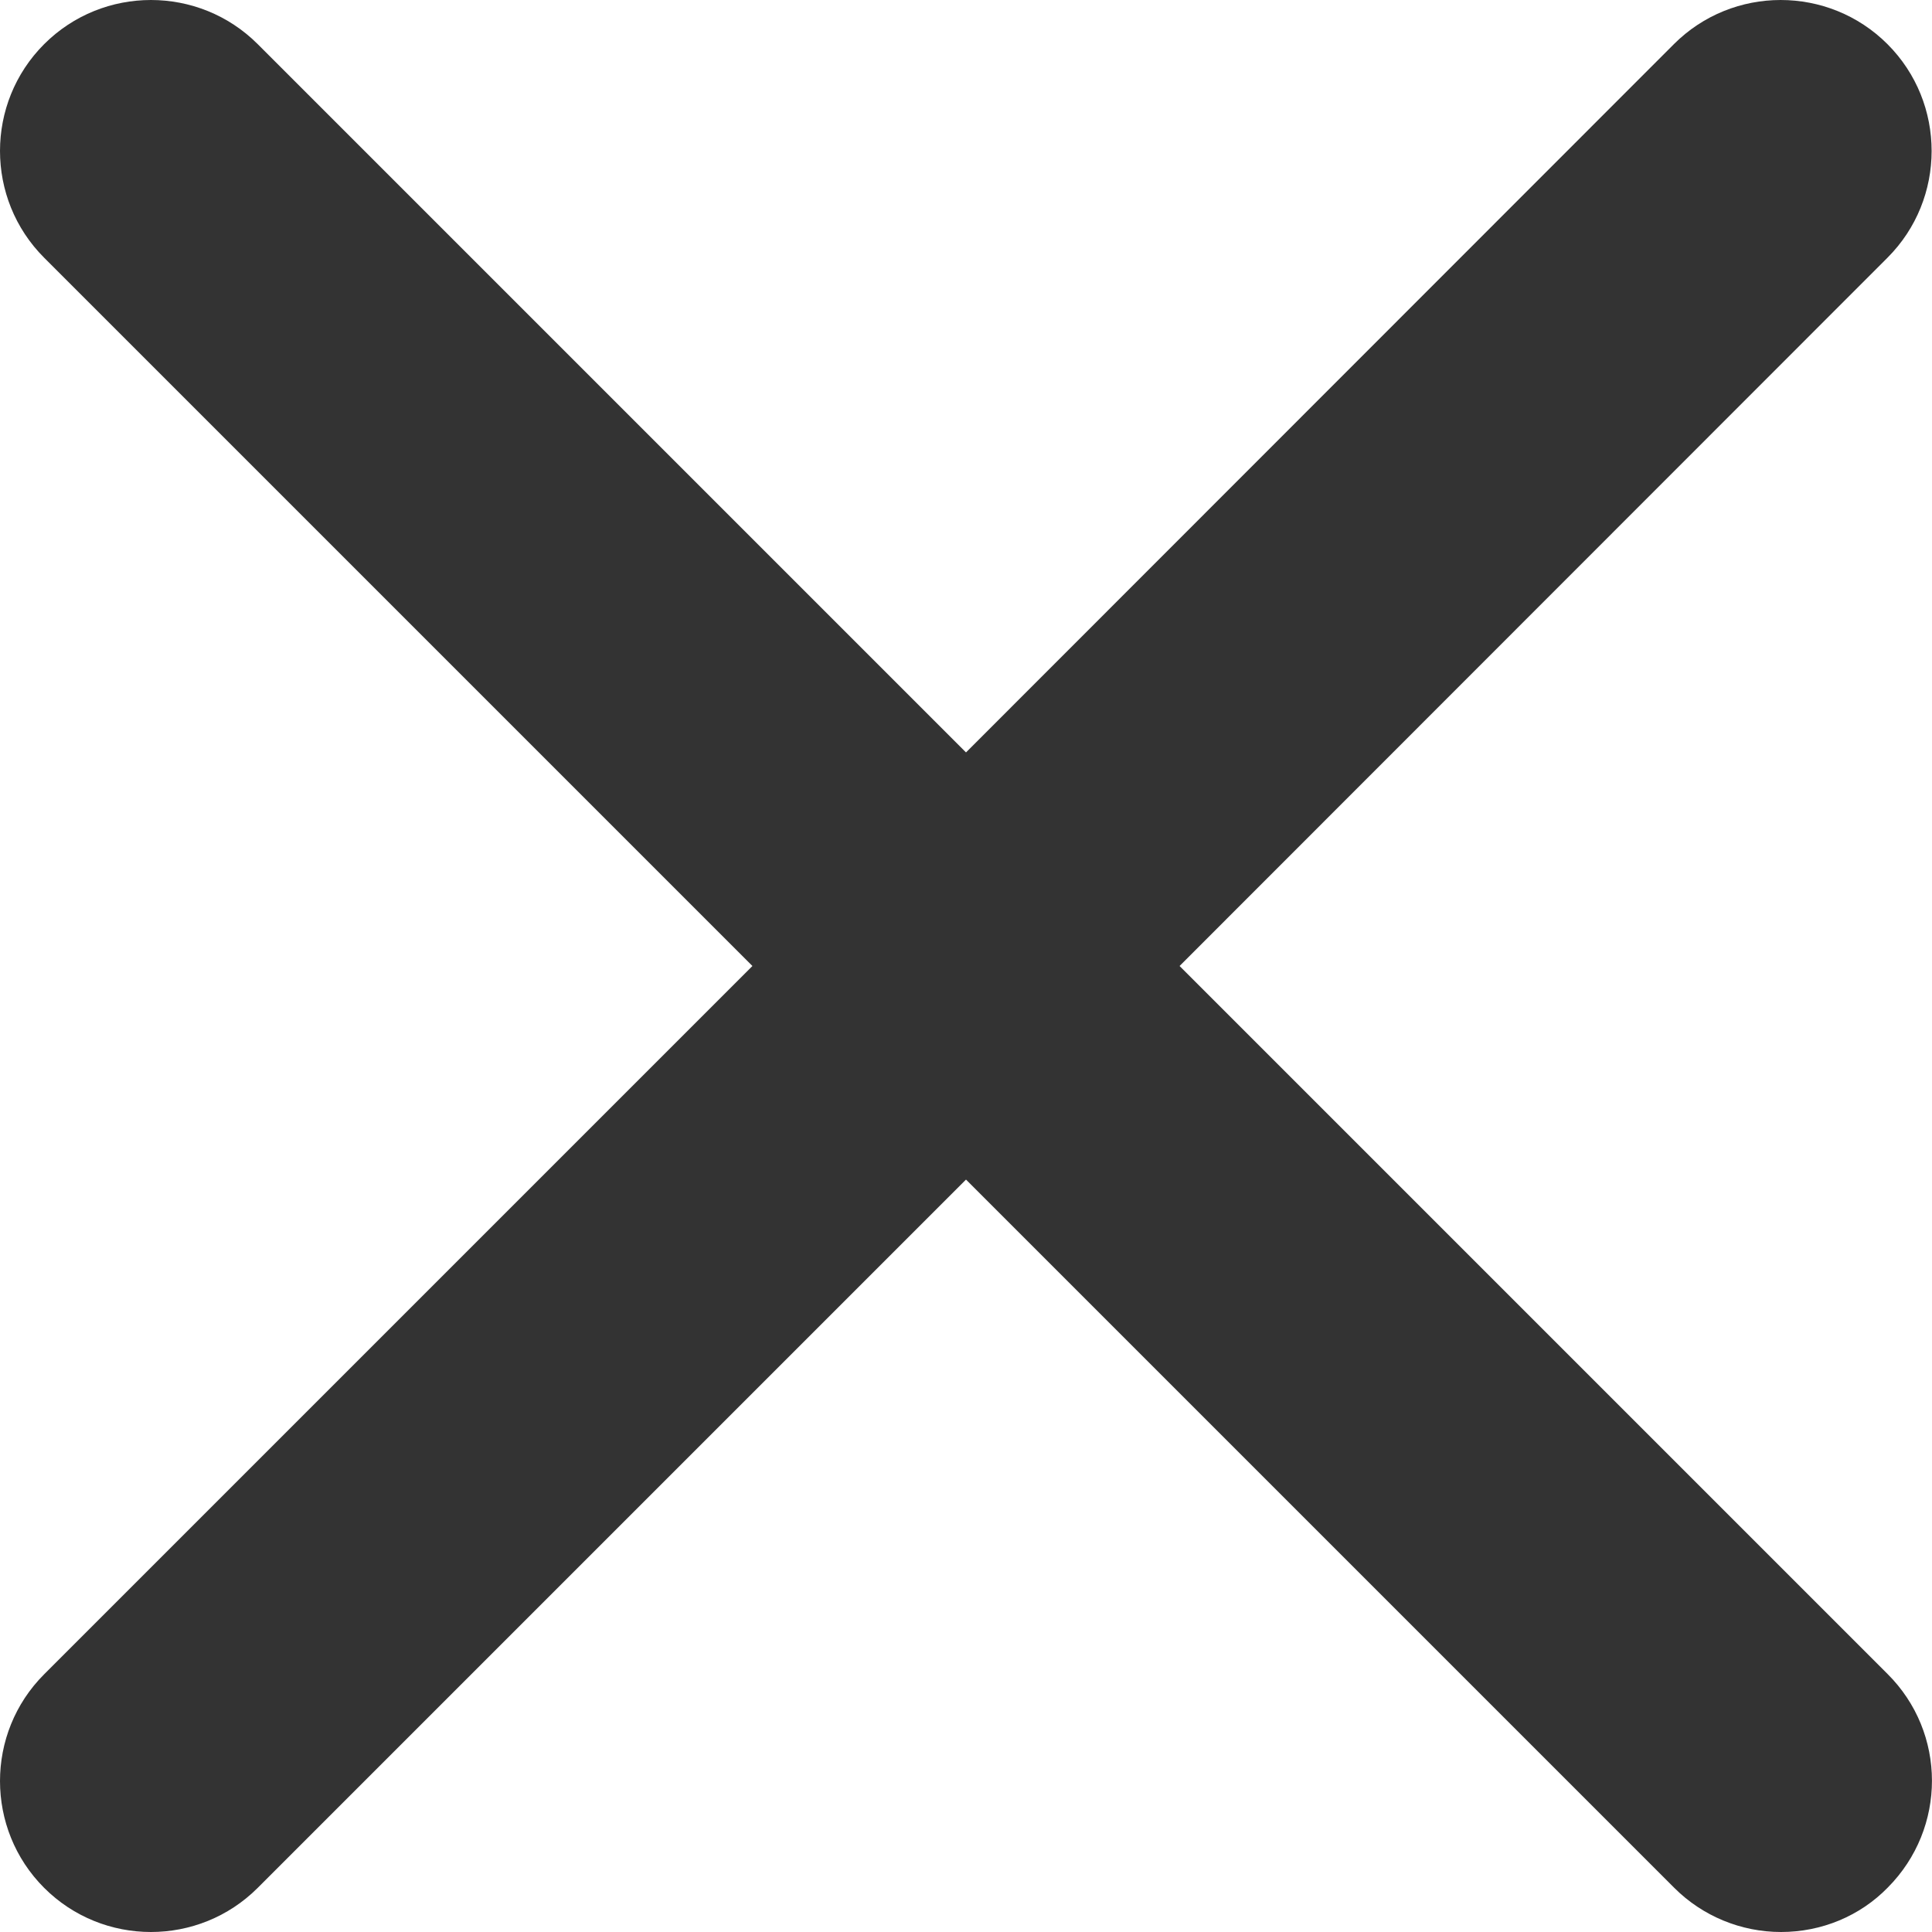 <svg xmlns="http://www.w3.org/2000/svg" id="Layer_1" viewBox="0 0 512 512"><defs><style>      .st0 {        fill: #333;      }    </style></defs><g id="Layer_2"><g id="cancel"><path class="st0" d="M472,512c-10.6,0-20.8-4.2-28.3-11.7l-187.7-187.7-187.7,187.7c-15.6,15.6-41,15.6-56.6,0s-15.6-41,0-56.6l187.7-187.7L11.7,68.3C-3.9,52.7-3.9,27.3,11.7,11.7s41-15.6,56.6,0l187.7,187.7L443.6,11.7c15.6-15.6,41-15.6,56.6,0,15.6,15.6,15.6,41,0,56.6l-187.6,187.7,187.6,187.6c15.7,15.6,15.7,40.9.1,56.6-7.4,7.6-17.6,11.8-28.3,11.8h0Z"></path></g></g></svg>